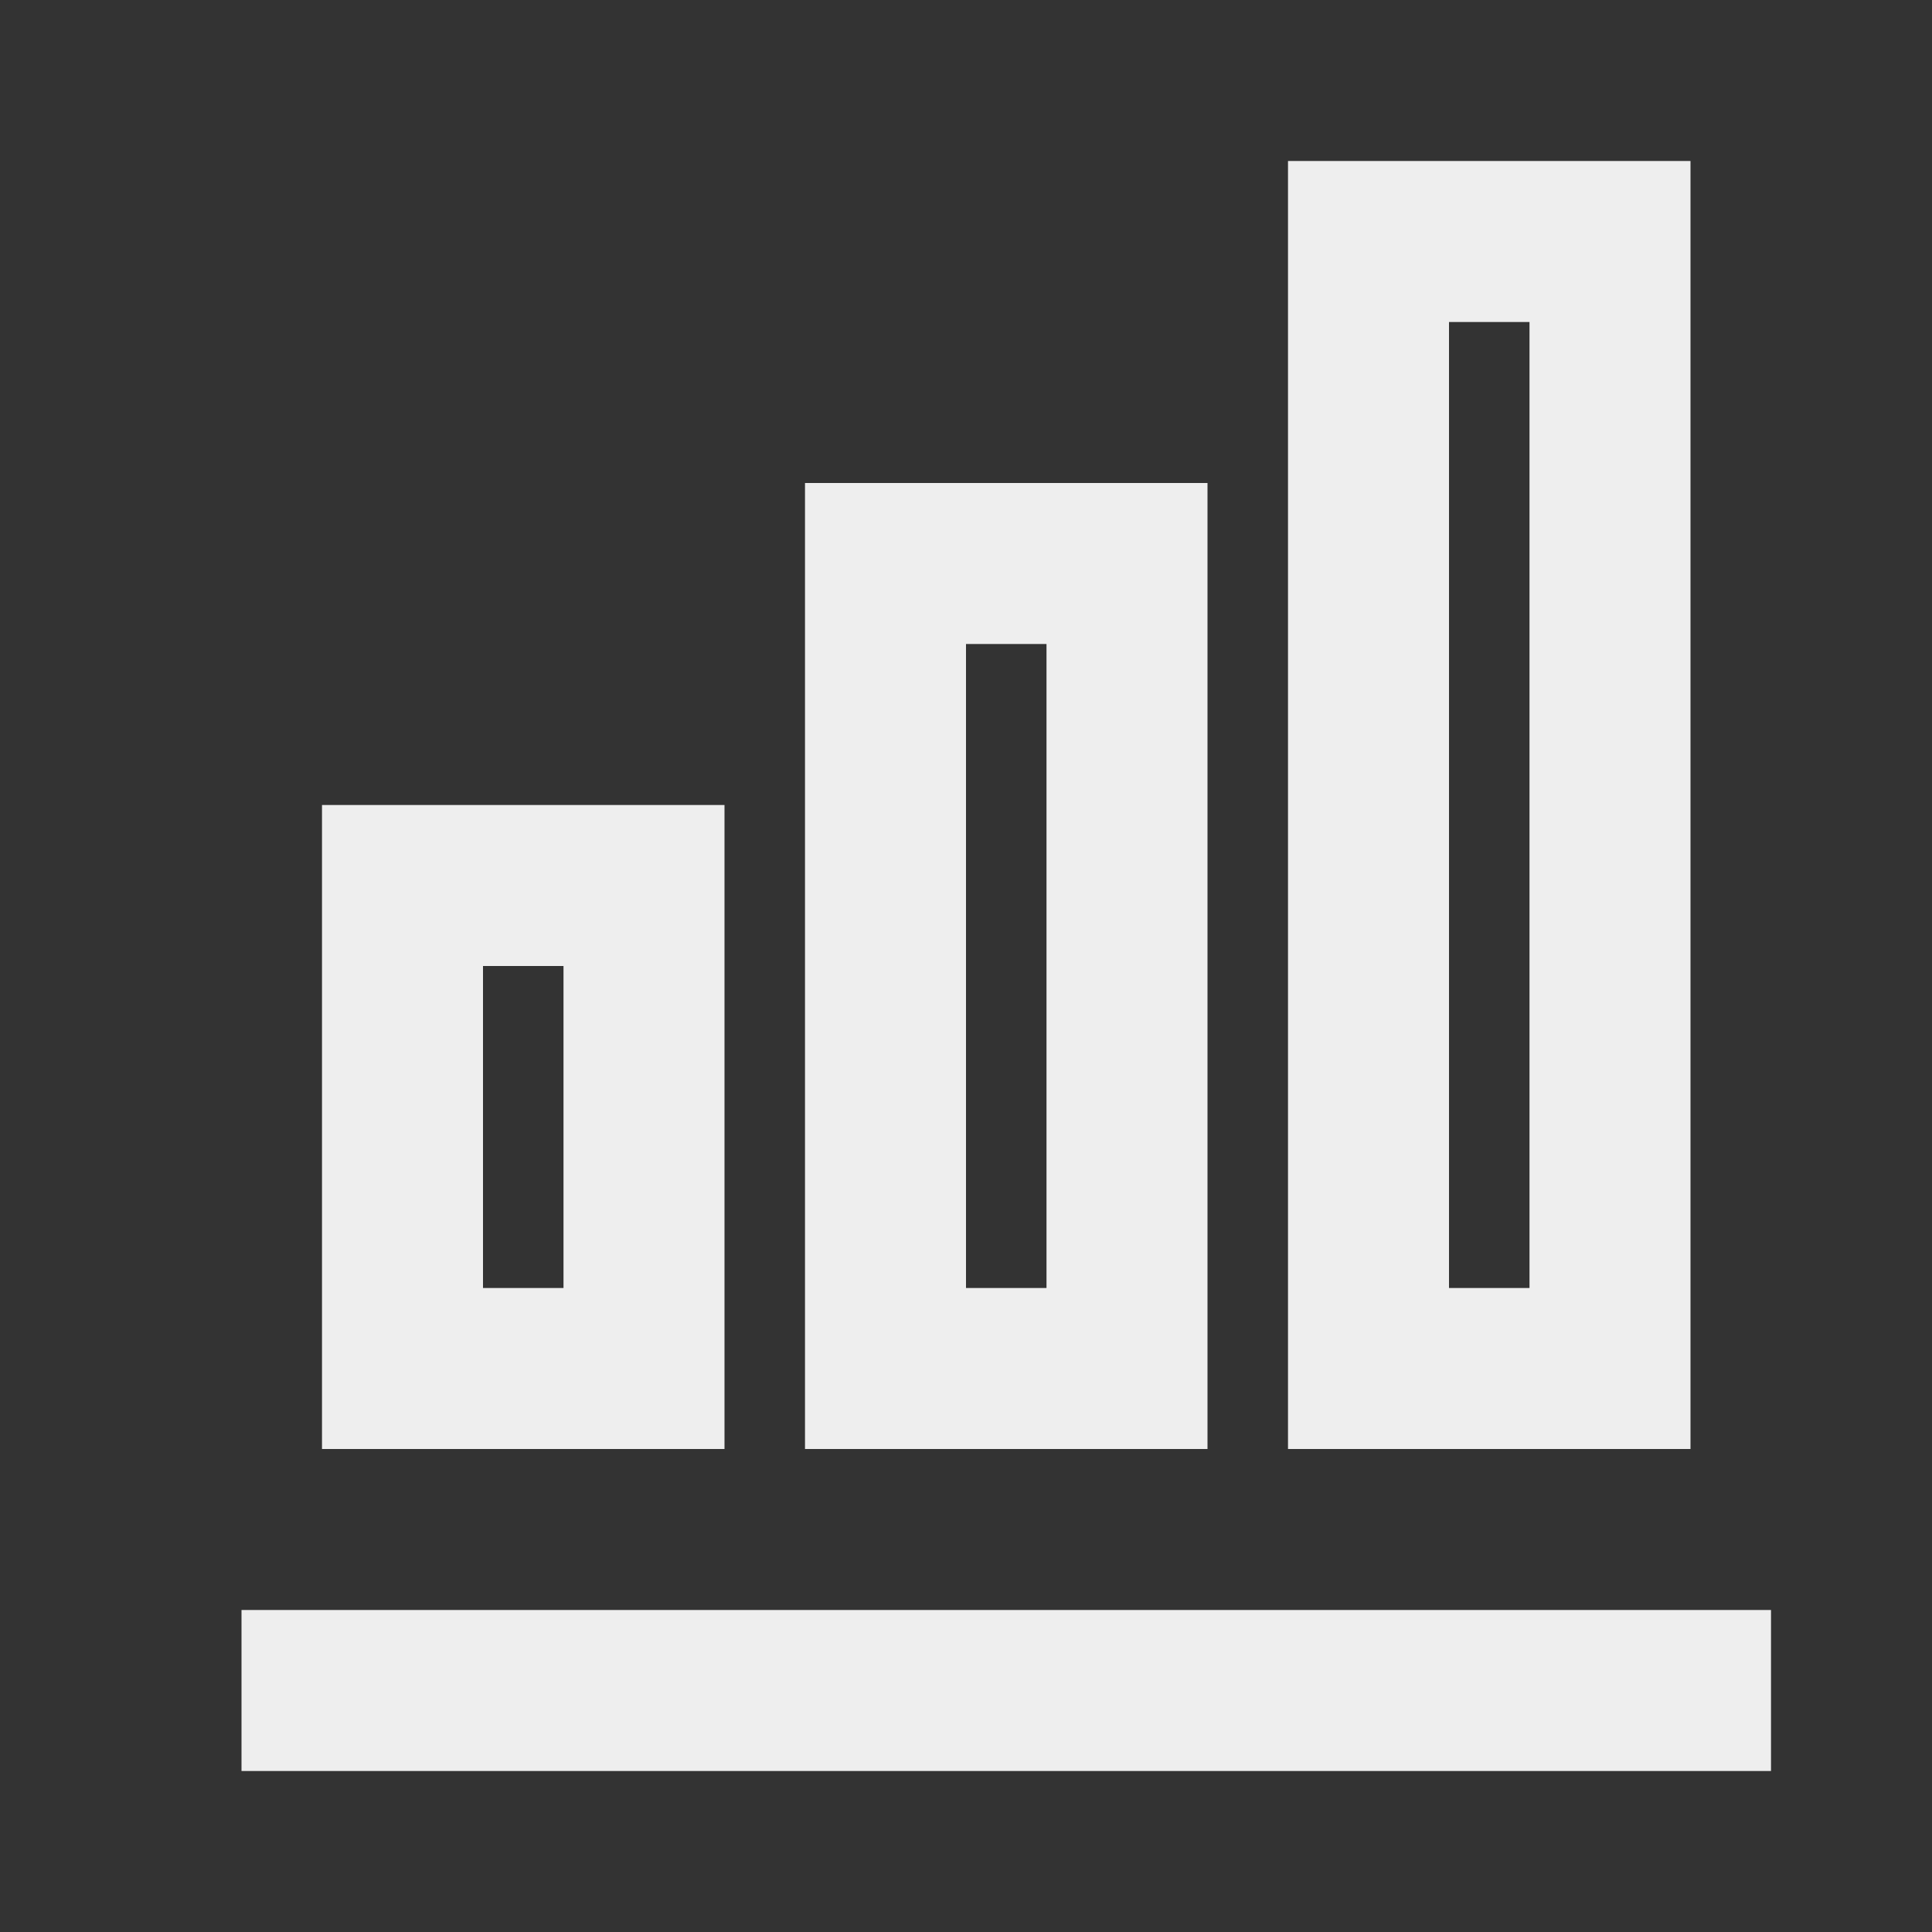 <svg width="48" height="48" viewBox="0 0 48 48" fill="none" xmlns="http://www.w3.org/2000/svg">
<rect x="0" y="0" width="48" height="48" fill="#333333" stroke="none"/>
<g clip-path="url(#clip0_3432_2022)">
<path d="M18 36H8V20H18V36ZM14 32V24H12V32H14ZM26 32V16H24V32H26ZM30 36H20V12H30V36ZM38 32V8H36V32H38ZM42 36H32V4H42V36ZM44 44H6V40H44V44Z" fill="#EEEEEE"/>
</g>
<defs>
<clipPath id="clip0_3432_2022">
<rect width="48" height="48" fill="white"/>
</clipPath>
</defs>
</svg>
